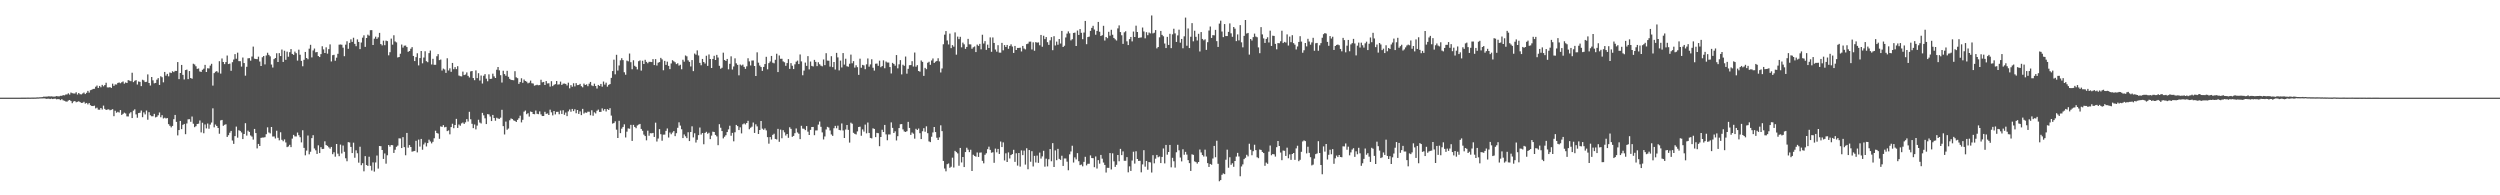 <svg xmlns="http://www.w3.org/2000/svg" width="1920" height="150"><path fill="#4f4f4f" d="M0 75h1v1H0zM1 75h1v1H1zM2 75h1v1H2zM3 75h1v1H3zM4 75h1v1H4zM5 75h1v1H5zM6 75h1v1H6zM7 75h1v1H7zM8 75h1v1H8zM9 75h1v1H9zM10 74.998h1v1H10zM11 74.998h1v1H11zM12 74.998h1v1H12zM13 74.998h1v1H13zM14 74.995h1v1H14zM15 74.995h1v1H15zM16 74.975h1v1H16zM17 74.97h1v1H17zM18 74.966h1v1H18zM19 74.961h1v1H19zM20 74.95h1v1H20zM21 74.929h1v1H21zM22 74.936h1v1H22zM23 74.938h1v1H23zM24 74.899h1v1H24zM25 74.924h1v1H25zM26 74.895h1v1H26zM27 74.888h1v1H27zM28 74.773h1v1H28zM29 74.801h1v1H29zM30 74.686h1v1H30zM31 74.641h1v1H31zM32 74.551h1v1.046H32zM33 74.238h1v1.346H33zM34 74.258h1v1.337H34zM35 74.192h1v1.721H35zM36 74.139h1v1.707H36zM37 73.933h1v1.833H37zM38 74.098h1v1.984H38zM39 73.959h1v1.749H39zM40 74.121h1v1.95H40zM41 74.249h1v1.554H41zM42 74.105h1v1.685H42zM43 73.798h1v2.49H43zM44 73.961h1v2.131H44zM45 73.972h1v2.273H45zM46 73.583h1v3.298H46zM47 73.583h1v2.545H47zM48 73.071h1v4.005H48zM49 73.24h1v4.17H49zM50 72.599h1v5.312H50zM51 72.505h1v5.576H51zM52 71.665h1v5.539H52zM53 72.631h1v4.152H53zM54 71.049h1v6.585H54zM55 71.564h1v7.688H55zM56 71.798h1v6.191H56zM57 71.814h1v5.745H57zM58 70.844h1v7.693H58zM59 72.61h1v5.573H59zM60 71.42h1v6.352H60zM61 72.368h1v6.004H61zM62 72.501h1v6.532H62zM63 71.791h1v7.148H63zM64 71.045h1v7.13H64zM65 72.237h1v7.354H65zM66 71.265h1v7.798H66zM67 69.798h1v10.398H67zM68 71.111h1v8.064H68zM69 69.262h1v11.538H69zM70 68.914h1v12.495H70zM71 68.28h1v13.177H71zM72 68.204h1v12.939H72zM73 66.616h1v16.629H73zM74 65.687h1v17.013H74zM75 67.513h1v16.713H75zM76 65.989h1v18.299H76zM77 66.996h1v15.956H77zM78 65.156h1v18.947H78zM79 66.309h1v14.802H79zM80 65.321h1v18.276H80zM81 63.517h1v20.964H81zM82 67.133h1v16.979H82zM83 67.149h1v16.839H83zM84 66.893h1v17.771H84zM85 67.532h1v16.809H85zM86 64.277h1v19.586H86zM87 65.923h1v23.296H87zM88 64.819h1v20.231H88zM89 64.902h1v21.669H89zM90 63.673h1v22.206H90zM91 63.354h1v23.046H91zM92 63.945h1v20.581H92zM93 63.167h1v25.1H93zM94 62.54h1v24.932H94zM95 64.238h1v22.296H95zM96 63.348h1v23.797H96zM97 63.737h1v25.674H97zM98 61.535h1v27.917H98zM99 61.922h1v25.2H99zM100 62.338h1v23.854H100zM101 55.852h1v34.813H101zM102 63.091h1v21.9H102zM103 62.016h1v21.955H103zM104 61.551h1v26.329H104zM105 64.938h1v25.464H105zM106 62.544h1v24.282H106zM107 62.881h1v23.722H107zM108 66.145h1v18.73H108zM109 61.249h1v28.741H109zM110 61.752h1v24.546H110zM111 63.016h1v24.823H111zM112 62.803h1v22.097H112zM113 57.143h1v34.797H113zM114 63.721h1v22.456H114zM115 65.714h1v22.827H115zM116 59.111h1v30.201H116zM117 61.704h1v27.604H117zM118 63.986h1v23.486H118zM119 63.693h1v26.484H119zM120 61.201h1v28.512H120zM121 59.999h1v28.512H121zM122 65.218h1v21.174H122zM123 58.58h1v31.49H123zM124 59.333h1v29.137H124zM125 63.249h1v27.732H125zM126 55.234h1v35.168H126zM127 58.099h1v32.884H127zM128 56.749h1v33.946H128zM129 58.624h1v36.736H129zM130 55.641h1v40.987H130zM131 56.097h1v41.751H131zM132 54.749h1v41.978H132zM133 55.401h1v36.141H133zM134 54.44h1v33.847H134zM135 54.469h1v39.142H135zM136 47.674h1v56.315H136zM137 60.78h1v39.133H137zM138 56.042h1v36.848H138zM139 49.883h1v49.313H139zM140 57.516h1v38.375H140zM141 61.04h1v34.154H141zM142 53.787h1v49.254H142zM143 53.46h1v41.376H143zM144 60.761h1v30.872H144zM145 54.588h1v36.967H145zM146 59.88h1v33.651H146zM147 60.448h1v29.068H147zM148 48.956h1v46.079H148zM149 49.514h1v48.162H149zM150 50.915h1v46.022H150zM151 52.892h1v42.362H151zM152 52.574h1v42.39H152zM153 54.886h1v37.645H153zM154 55.229h1v46.441H154zM155 53.618h1v40.636H155zM156 52.755h1v49.597H156zM157 49.841h1v45.759H157zM158 55.318h1v43.303H158zM159 52.448h1v42.406H159zM160 52.597h1v46.267H160zM161 50.381h1v45.287H161zM162 48.985h1v45.12H162zM163 65.728h1v17.462H163zM164 56.161h1v41.611H164zM165 55.117h1v40.522H165zM166 54.655h1v42.11H166zM167 55.696h1v42.586H167zM168 47.01h1v55.674H168zM169 56.516h1v35.96H169zM170 44.884h1v47.212H170zM171 47.635h1v48.97H171zM172 49.271h1v46.594H172zM173 47.653h1v47.807H173zM174 42.666h1v62.495H174zM175 49.194h1v54.626H175zM176 48.871h1v53.062H176zM177 54.391h1v46.153H177zM178 47.747h1v60.188H178zM179 45.715h1v64.77H179zM180 41.599h1v62.93H180zM181 45.094h1v52.119H181zM182 40.453h1v65.292H182zM183 46.957h1v53.083H183zM184 46.98h1v53.591H184zM185 51.137h1v50.579H185zM186 44.167h1v62.651H186zM187 48.443h1v54.45H187zM188 58.127h1v36.498H188zM189 51.281h1v52.863H189zM190 44.792h1v55.537H190zM191 44.653h1v56.688H191zM192 46.596h1v57.434H192zM193 43.423h1v61.469H193zM194 35.79h1v71.444H194zM195 45.069h1v53.95H195zM196 45.291h1v56.883H196zM197 45.472h1v68.512H197zM198 43.54h1v67.015H198zM199 47.269h1v64.848H199zM200 50.697h1v55.184H200zM201 43.982h1v61.63H201zM202 42.993h1v62.618H202zM203 49.457h1v55.917H203zM204 42.611h1v60.467H204zM205 40.494h1v57.31H205zM206 42.16h1v59.567H206zM207 43.261h1v59.201H207zM208 49.564h1v47.979H208zM209 51.876h1v53.005H209zM210 45.406h1v59.387H210zM211 44.566h1v61.797H211zM212 40.901h1v59.499H212zM213 47.626h1v58.219H213zM214 40.83h1v66.97H214zM215 43.06h1v58.544H215zM216 38.036h1v69.334H216zM217 47.564h1v60.925H217zM218 38.96h1v68.077H218zM219 45.932h1v63.456H219zM220 39.661h1v73.344H220zM221 43.556h1v68.927H221zM222 40.093h1v71.09H222zM223 37.669h1v75.315H223zM224 41.416h1v65.006H224zM225 42.123h1v61.43H225zM226 39.633h1v65.143H226zM227 40.881h1v63.907H227zM228 46.55h1v55.248H228zM229 38.157h1v65.695H229zM230 42.02h1v63.374H230zM231 46.722h1v62.621H231zM232 50.88h1v49.165H232zM233 45.902h1v67.649H233zM234 39.86h1v79.433H234zM235 44.547h1v71.108H235zM236 45.527h1v58.583H236zM237 37.383h1v81.133H237zM238 34.417h1v82.099H238zM239 44.099h1v62H239zM240 38.745h1v65.079H240zM241 37.296h1v76.713H241zM242 40.199h1v75.237H242zM243 39.944h1v78.293H243zM244 43.046h1v68.549H244zM245 43.817h1v73.733H245zM246 41.563h1v71.47H246zM247 35.509h1v78.963H247zM248 37.946h1v76.404H248zM249 40.704h1v67.853H249zM250 36.333h1v75.054H250zM251 41.228h1v70.778H251zM252 37.717h1v75.438H252zM253 34.083h1v80.078H253zM254 47.23h1v65.619H254zM255 42.4h1v76.038H255zM256 42.071h1v74.887H256zM257 46.619h1v73.708H257zM258 44.305h1v66.292H258zM259 41.302h1v76.729H259zM260 34.307h1v85.67H260zM261 34.142h1v76.919H261zM262 34.367h1v83.507H262zM263 36.594h1v75.154H263zM264 43.158h1v73.424H264zM265 34.321h1v87.219H265zM266 31.689h1v92.147H266zM267 37.477h1v71.657H267zM268 32.934h1v76.48H268zM269 30.226h1v82.6H269zM270 32.165h1v85.379H270zM271 28.967h1v80.618H271zM272 33.666h1v87.48H272zM273 35.468h1v79.984H273zM274 30.258h1v87.45H274zM275 32.224h1v92.687H275zM276 37.759h1v74.939H276zM277 32.664h1v94.186H277zM278 28.944h1v96.404H278zM279 27.125h1v104.477H279zM280 36.008h1v83.896H280zM281 29.164h1v97.546H281zM282 26.637h1v100.813H282zM283 27.386h1v92.966H283zM284 23.215h1v104.127H284zM285 23.126h1v107.823H285zM286 34.557h1v90.183H286zM287 29.702h1v102.076H287zM288 28.18h1v96.569H288zM289 29.844h1v89.59H289zM290 28.649h1v100.861H290zM291 25.232h1v86.889H291zM292 33.838h1v78.427H292zM293 34.852h1v80.352H293zM294 31.242h1v90.835H294zM295 34.698h1v83.147H295zM296 31.206h1v94.475H296zM297 31.579h1v87.681H297zM298 42.519h1v68.86H298zM299 40.109h1v72.55H299zM300 29.638h1v81.737H300zM301 34.309h1v77.18H301zM302 27.072h1v90.357H302zM303 31.833h1v83.177H303zM304 32.547h1v80.215H304zM305 44.119h1v67.684H305zM306 43.778h1v62.449H306zM307 41.263h1v65.079H307zM308 34.206h1v79.494H308zM309 36.539h1v68.782H309zM310 35.085h1v77.917H310zM311 34.973h1v84.271H311zM312 36.168h1v65.923H312zM313 39.8h1v73.621H313zM314 39.143h1v72.25H314zM315 37.413h1v75.48H315zM316 36.209h1v80.275H316zM317 42.979h1v73.207H317zM318 46.882h1v69.039H318zM319 43.879h1v64.248H319zM320 40.899h1v76.127H320zM321 50.249h1v56.951H321zM322 44.588h1v68.02H322zM323 39.153h1v67.549H323zM324 48.619h1v66.361H324zM325 44.17h1v66.757H325zM326 39.391h1v70.137H326zM327 47.012h1v65.496H327zM328 47.779h1v62.113H328zM329 40.807h1v66.455H329zM330 38.791h1v69.831H330zM331 49.519h1v60.609H331zM332 45.163h1v63.754H332zM333 49.763h1v56.434H333zM334 49.752h1v50.671H334zM335 43.192h1v58.947H335zM336 41.576h1v61.012H336zM337 46.163h1v60.456H337zM338 45.724h1v51.341H338zM339 54.181h1v43.236H339zM340 52.693h1v43.422H340zM341 53.357h1v44.415H341zM342 55.939h1v41.474H342zM343 44.728h1v55.99H343zM344 54.115h1v46.013H344zM345 52.464h1v50.714H345zM346 55.167h1v42.403H346zM347 48.335h1v46.704H347zM348 53.16h1v45.276H348zM349 51.574h1v44.406H349zM350 53.11h1v38.18H350zM351 50.839h1v47.4H351zM352 57.994h1v37.67H352zM353 58.509h1v38.064H353zM354 58.658h1v36.123H354zM355 54.982h1v39.142H355zM356 57.644h1v37.556H356zM357 57.218h1v36.709H357zM358 55.616h1v35.894H358zM359 58.253h1v35.097H359zM360 59.484h1v26.402H360zM361 54.824h1v36.793H361zM362 54.552h1v40.513H362zM363 59.949h1v38.467H363zM364 61.583h1v34.012H364zM365 54.082h1v45.306H365zM366 59.985h1v36.48H366zM367 56.213h1v35.731H367zM368 61.844h1v32.266H368zM369 58.015h1v36.832H369zM370 64.158h1v22.504H370zM371 58.159h1v30.43H371zM372 56.914h1v33.98H372zM373 60.42h1v34.873H373zM374 62.414h1v25.264H374zM375 57.097h1v30.755H375zM376 60.624h1v28.865H376zM377 60.457h1v32.502H377zM378 56.586h1v31.694H378zM379 58.658h1v31.968H379zM380 59.901h1v32.815H380zM381 53.57h1v36.864H381zM382 51.466h1v39.579H382zM383 54.028h1v37.283H383zM384 57.747h1v32.623H384zM385 63.364h1v20.973H385zM386 54.305h1v42.552H386zM387 56.866h1v46.416H387zM388 58.157h1v35.239H388zM389 54.391h1v45.248H389zM390 58.967h1v39.748H390zM391 60.576h1v31.797H391zM392 61.331h1v29.652H392zM393 61.514h1v29.936H393zM394 61.656h1v30.797H394zM395 54.659h1v38.208H395zM396 59.399h1v34.273H396zM397 60.047h1v32.028H397zM398 64.403h1v26.404H398zM399 63.05h1v25.798H399zM400 60.107h1v33.877H400zM401 63.59h1v28.414H401zM402 61.1h1v24.669H402zM403 62.215h1v22.669H403zM404 62.734h1v24.965H404zM405 63.979h1v22.98H405zM406 63.487h1v26.056H406zM407 61.894h1v23.751H407zM408 63.943h1v22.081H408zM409 64.146h1v23.426H409zM410 65.794h1v21.982H410zM411 65.437h1v19.444H411zM412 65.067h1v22.314H412zM413 65.504h1v22.204H413zM414 65.337h1v20.195H414zM415 61.249h1v26.624H415zM416 63.251h1v25.862H416zM417 62.904h1v26.166H417zM418 65.259h1v20.623H418zM419 62.27h1v25.177H419zM420 64.094h1v23.072H420zM421 63.927h1v24.388H421zM422 66.511h1v17.734H422zM423 62.373h1v23.882H423zM424 66.14h1v22.488H424zM425 65.142h1v20.11H425zM426 64.62h1v23.232H426zM427 62.224h1v23.706H427zM428 64.966h1v20.874H428zM429 64.776h1v23.001H429zM430 62.666h1v22.222H430zM431 65.206h1v22.309H431zM432 64.249h1v20.43H432zM433 64.172h1v23.983H433zM434 64.469h1v21.932H434zM435 65.643h1v23.571H435zM436 63.501h1v22.069H436zM437 67.829h1v16.217H437zM438 65.366h1v20.462H438zM439 66.605h1v17.079H439zM440 63.954h1v21.41H440zM441 66.332h1v17.599H441zM442 63.84h1v23.156H442zM443 65.359h1v19.105H443zM444 65.247h1v22.248H444zM445 64.389h1v21.167H445zM446 66.213h1v22.213H446zM447 67.072h1v16.548H447zM448 64.208h1v22.966H448zM449 65.305h1v21.057H449zM450 64.776h1v21.843H450zM451 66.222h1v19.531H451zM452 64.275h1v21.538H452zM453 62.915h1v25.615H453zM454 65.611h1v19.084H454zM455 66.17h1v22.722H455zM456 64.243h1v22.007H456zM457 66.026h1v21.103H457zM458 68.012h1v17.038H458zM459 65.238h1v18.917H459zM460 66h1v19.941H460zM461 64.462h1v21.472H461zM462 66.541h1v16.734H462zM463 62.624h1v22.314H463zM464 64.998h1v18.734H464zM465 63.485h1v22.115H465zM466 66.577h1v17.189H466zM467 65.17h1v19.313H467zM468 64.54h1v18.569H468zM469 59.784h1v29.02H469zM470 54.584h1v40.348H470zM471 45.834h1v48.697H471zM472 57.063h1v36.139H472zM473 42.075h1v57.496H473zM474 54.169h1v51.792H474zM475 50.253h1v42.506H475zM476 46.33h1v55.914H476zM477 44.689h1v54.147H477zM478 46.2h1v51.282H478zM479 55.488h1v39.979H479zM480 57.378h1v48.206H480zM481 46.545h1v54.566H481zM482 47.09h1v51.513H482zM483 41.112h1v57.752H483zM484 47.763h1v48.148H484zM485 53.172h1v55.04H485zM486 46.259h1v49.663H486zM487 50.53h1v46.947H487zM488 51.343h1v47.132H488zM489 53.279h1v43.065H489zM490 46.976h1v48.716H490zM491 46.383h1v48.807H491zM492 54.243h1v44.77H492zM493 46.644h1v53.813H493zM494 49.168h1v54.202H494zM495 45.932h1v58.56H495zM496 47.539h1v60.227H496zM497 48.612h1v51.73H497zM498 47.463h1v56.766H498zM499 47.498h1v54.779H499zM500 47.688h1v54.704H500zM501 45.417h1v56.665H501zM502 49.956h1v55.203H502zM503 45.394h1v48.821H503zM504 50.324h1v58.38H504zM505 48.154h1v58.228H505zM506 47.669h1v51.515H506zM507 44.428h1v58.62H507zM508 45.623h1v62.474H508zM509 53.984h1v49.451H509zM510 46.754h1v56.631H510zM511 49.839h1v50.657H511zM512 47.367h1v51.302H512zM513 50.583h1v55.052H513zM514 53.091h1v48.677H514zM515 48.72h1v54.374H515zM516 46.211h1v55.553H516zM517 47.054h1v53.587H517zM518 47.834h1v56.741H518zM519 49.239h1v53.056H519zM520 48.608h1v49.524H520zM521 50.386h1v43.552H521zM522 49.722h1v46.743H522zM523 53.194h1v46.059H523zM524 45.861h1v60.167H524zM525 47.374h1v55.878H525zM526 42.604h1v62.092H526zM527 43.261h1v62.804H527zM528 46.335h1v55.241H528zM529 47.539h1v60.817H529zM530 51.05h1v50.341H530zM531 46.14h1v50.893H531zM532 54.652h1v50.852H532zM533 41.1h1v61.268H533zM534 41.963h1v67.503H534zM535 38.706h1v68.679H535zM536 42.595h1v61.165H536zM537 48.28h1v49.677H537zM538 50.114h1v53.209H538zM539 45.264h1v56.871H539zM540 47.639h1v63.152H540zM541 48.8h1v53.273H541zM542 42.817h1v58.386H542zM543 50.601h1v52.092H543zM544 41.837h1v60.089H544zM545 45.291h1v61.538H545zM546 52.219h1v51.9H546zM547 45.252h1v55.862H547zM548 42.835h1v58.535H548zM549 46.065h1v57.588H549zM550 42.162h1v62.57H550zM551 44.204h1v67.286H551zM552 50.539h1v44.829H552zM553 52.792h1v45.296H553zM554 51.995h1v48.654H554zM555 40.441h1v65.827H555zM556 46.058h1v58.938H556zM557 46.857h1v56.965H557zM558 45.271h1v56.139H558zM559 53.242h1v46.148H559zM560 49.001h1v47.581H560zM561 43.286h1v60.966H561zM562 53.407h1v48.62H562zM563 51.041h1v57.48H563zM564 44.813h1v56.791H564zM565 48.637h1v47.292H565zM566 49.816h1v47.04H566zM567 57.861h1v42.007H567zM568 49.56h1v48.233H568zM569 50.34h1v52.087H569zM570 49.594h1v45.869H570zM571 51.354h1v43.436H571zM572 52.872h1v42.699H572zM573 50.965h1v43.511H573zM574 44.765h1v48.009H574zM575 47.145h1v52.147H575zM576 50.26h1v47.844H576zM577 46.511h1v50.78H577zM578 46.433h1v47.695H578zM579 50.713h1v51.389H579zM580 58.374h1v37.118H580zM581 40.201h1v56.871H581zM582 48.104h1v54.8H582zM583 50.322h1v49.519H583zM584 51.517h1v41.433H584zM585 54.408h1v44.388H585zM586 51.416h1v48.277H586zM587 49.196h1v49.425H587zM588 43.629h1v56.503H588zM589 53.249h1v52.072H589zM590 48.468h1v61.861H590zM591 47.186h1v58.1H591zM592 42.968h1v64.189H592zM593 48.154h1v55.427H593zM594 48.653h1v54.051H594zM595 45.914h1v60.769H595zM596 41.267h1v65.818H596zM597 55.362h1v43.619H597zM598 42.597h1v66.324H598zM599 45.184h1v54.33H599zM600 45.108h1v61.076H600zM601 47.175h1v52.799H601zM602 47.839h1v53.809H602zM603 50.542h1v53.546H603zM604 48.436h1v54.498H604zM605 45.415h1v60.405H605zM606 52.901h1v44.846H606zM607 48.473h1v50.52H607zM608 50.466h1v54.605H608zM609 53.064h1v51.351H609zM610 49.432h1v52.886H610zM611 47.337h1v51.339H611zM612 46.548h1v55.2H612zM613 49.203h1v53.504H613zM614 41.835h1v65.024H614zM615 47.161h1v49.478H615zM616 57.786h1v40.987H616zM617 54.215h1v44.706H617zM618 48.086h1v51.836H618zM619 50.565h1v46.244H619zM620 43.098h1v58.045H620zM621 53.318h1v50.362H621zM622 47.271h1v52.451H622zM623 50.565h1v46.992H623zM624 51.068h1v46.434H624zM625 45.994h1v57.837H625zM626 47.502h1v52.676H626zM627 50.768h1v49.393H627zM628 47.836h1v47.858H628zM629 49.374h1v43.962H629zM630 50.418h1v46.944H630zM631 50.924h1v50.737H631zM632 45.662h1v61.435H632zM633 50.011h1v54.779H633zM634 40.86h1v58.551H634zM635 46.52h1v50.888H635zM636 46.632h1v51.302H636zM637 51.155h1v49.027H637zM638 43.153h1v60.14H638zM639 51.574h1v52.751H639zM640 47.628h1v50.863H640zM641 53.4h1v43.246H641zM642 40.613h1v57.89H642zM643 44.071h1v52.426H643zM644 54.069h1v45.722H644zM645 46.52h1v53.571H645zM646 51.805h1v43.01H646zM647 40.78h1v59.439H647zM648 49.606h1v56.354H648zM649 45.097h1v54.388H649zM650 50.894h1v45.088H650zM651 51.247h1v48.494H651zM652 48.969h1v60.538H652zM653 41.943h1v52.284H653zM654 48.603h1v46.422H654zM655 46.971h1v55.015H655zM656 51.91h1v50.886H656zM657 50.132h1v53.115H657zM658 51.627h1v49.279H658zM659 57.5h1v40.039H659zM660 45.053h1v52.22H660zM661 52.025h1v52.229H661zM662 49.841h1v49.554H662zM663 50.242h1v50.824H663zM664 53.149h1v42.531H664zM665 49.425h1v52.994H665zM666 44.895h1v49.21H666zM667 51.183h1v50.895H667zM668 49.468h1v56.448H668zM669 45.541h1v60.765H669zM670 52.011h1v46.558H670zM671 54.234h1v44.777H671zM672 48.949h1v56.345H672zM673 48.77h1v53.271H673zM674 50.549h1v51.753H674zM675 46.577h1v65.699H675zM676 51.611h1v53.628H676zM677 50.72h1v48.931H677zM678 46.328h1v55.04H678zM679 52.425h1v43.543H679zM680 47.246h1v55.965H680zM681 48.026h1v59.7H681zM682 48.008h1v55.258H682zM683 51.51h1v51.737H683zM684 56.406h1v37.594H684zM685 48.271h1v49.934H685zM686 49.109h1v53.012H686zM687 50.43h1v50.428H687zM688 42.313h1v65.564H688zM689 52.464h1v52.133H689zM690 49.388h1v48.984H690zM691 46.195h1v49.258H691zM692 57.129h1v38.178H692zM693 49.715h1v49.654H693zM694 50.514h1v50.472H694zM695 43.426h1v57.974H695zM696 56.577h1v44.191H696zM697 52.824h1v40.748H697zM698 50.075h1v48.185H698zM699 49.953h1v53.642H699zM700 47.008h1v54.797H700zM701 51.073h1v51.607H701zM702 40.34h1v66.139H702zM703 51.201h1v47.741H703zM704 50.029h1v49.828H704zM705 54.522h1v44.182H705zM706 55.058h1v47.231H706zM707 46.454h1v60.362H707zM708 47.518h1v53.28H708zM709 58.276h1v40.197H709zM710 52.144h1v49.009H710zM711 53.165h1v43.852H711zM712 48.198h1v54.104H712zM713 47.427h1v61.17H713zM714 49.77h1v59.368H714zM715 46.42h1v58.588H715zM716 44.893h1v56.864H716zM717 48.335h1v49.206H717zM718 47.367h1v54.072H718zM719 46.799h1v58.961H719zM720 44.769h1v62.742H720zM721 47.147h1v58.341H721zM722 55.669h1v40.593H722zM723 52.565h1v48.164H723zM724 34.014h1v89.558H724zM725 26.646h1v102.776H725zM726 23.856h1v107.716H726zM727 31.082h1v95.015H727zM728 34.142h1v91.422H728zM729 25.822h1v103.028H729zM730 36.987h1v91.062H730zM731 34.687h1v86.393H731zM732 35.847h1v92.802H732zM733 24.857h1v91.005H733zM734 41.968h1v74.859H734zM735 28.095h1v89.732H735zM736 30.036h1v97.263H736zM737 28.244h1v85.351H737zM738 36.33h1v88.423H738zM739 32.712h1v87.885H739zM740 34.03h1v94.278H740zM741 37.548h1v79.22H741zM742 36.047h1v77.407H742zM743 29.86h1v85.104H743zM744 34.055h1v82.797H744zM745 34.122h1v80.851H745zM746 37.422h1v93.887H746zM747 36.287h1v82.566H747zM748 35.706h1v84.063H748zM749 39.967h1v80.353H749zM750 34.264h1v82.847H750zM751 35.243h1v85.29H751zM752 33.714h1v83.513H752zM753 37.887h1v79.183H753zM754 26.69h1v96.867H754zM755 33.453h1v91.987H755zM756 31.565h1v87.311H756zM757 38.322h1v79.366H757zM758 34.328h1v80.263H758zM759 36.88h1v75.756H759zM760 28.732h1v86.363H760zM761 39.777h1v77.537H761zM762 28.789h1v88.171H762zM763 32.975h1v92.053H763zM764 38.052h1v76.079H764zM765 39.684h1v77.299H765zM766 34.731h1v79.629H766zM767 40.379h1v77.837H767zM768 40.448h1v68.231H768zM769 32.92h1v80.03H769zM770 38.672h1v70.705H770zM771 34.586h1v88.636H771zM772 36.108h1v81.646H772zM773 34.502h1v89.936H773zM774 37.489h1v79.538H774zM775 35.257h1v86.466H775zM776 34.067h1v85.042H776zM777 35.726h1v82.619H777zM778 40.64h1v74.399H778zM779 35.262h1v89.066H779zM780 38.381h1v79.318H780zM781 36.829h1v90.33H781zM782 36.804h1v80.714H782zM783 36.617h1v91.344H783zM784 39.519h1v76.011H784zM785 35.296h1v83.834H785zM786 37.276h1v78.37H786zM787 37.93h1v88.474H787zM788 33.909h1v79.94H788zM789 33.488h1v96.528H789zM790 32.002h1v83.23H790zM791 31.936h1v92.259H791zM792 38.001h1v78.109H792zM793 32.49h1v95.354H793zM794 38.963h1v80.719H794zM795 32.357h1v92.394H795zM796 32.758h1v86.759H796zM797 32.577h1v92.497H797zM798 34.742h1v82.479H798zM799 26.832h1v94.999H799zM800 35.87h1v84.244H800zM801 27.438h1v88.391H801zM802 30.057h1v97.94H802zM803 28.471h1v93.378H803zM804 32.41h1v95.388H804zM805 34.442h1v87.86H805zM806 30.981h1v83.493H806zM807 28.505h1v95.326H807zM808 38.571h1v71.371H808zM809 27.782h1v100.49H809zM810 34.923h1v80.6H810zM811 31.936h1v91.103H811zM812 34.346h1v79.977H812zM813 29.977h1v92.014H813zM814 33.43h1v89.343H814zM815 23.772h1v95.848H815zM816 36.072h1v91.364H816zM817 35.106h1v86.608H817zM818 28.789h1v92.934H818zM819 25.8h1v98.341H819zM820 24.131h1v106.635H820zM821 25.614h1v92.902H821zM822 31.039h1v85.269H822zM823 30.112h1v81.794H823zM824 25.273h1v99.556H824zM825 25.053h1v95.827H825zM826 35.307h1v87.118H826zM827 23.456h1v94.127H827zM828 26.85h1v96.949H828zM829 22.327h1v104.477H829zM830 25.209h1v101.167H830zM831 30.128h1v97.636H831zM832 24.989h1v99.339H832zM833 16.07h1v104.337H833zM834 33.964h1v93.079H834zM835 28.468h1v97.313H835zM836 28.118h1v97.636H836zM837 23.728h1v95.64H837zM838 21.407h1v99.963H838zM839 19.821h1v101.666H839zM840 22.657h1v105.736H840zM841 26.66h1v93.497H841zM842 23.76h1v105.692H842zM843 16.853h1v106.116H843zM844 24.36h1v101.316H844zM845 27.665h1v91.332H845zM846 27.026h1v94.855H846zM847 19.839h1v104.994H847zM848 31.153h1v95.523H848zM849 28.423h1v104.102H849zM850 29.313h1v99.568H850zM851 24.424h1v104.516H851zM852 27.381h1v90.199H852zM853 22.911h1v107.251H853zM854 26.683h1v91.076H854zM855 29.118h1v94.768H855zM856 30.196h1v97.94H856zM857 31.112h1v95.45H857zM858 21.833h1v97.221H858zM859 19.517h1v104.337H859zM860 24.632h1v89.686H860zM861 27.081h1v92.083H861zM862 33.673h1v82.609H862zM863 24.843h1v98.64H863zM864 24.03h1v99.462H864zM865 31.734h1v88.949H865zM866 34.612h1v97.727H866zM867 30.038h1v97.727H867zM868 28.388h1v102.896H868zM869 31.817h1v91.492H869zM870 24.2h1v92.307H870zM871 28.429h1v97.221H871zM872 19.736h1v96.45H872zM873 24.6h1v97.498H873zM874 29.144h1v94.454H874zM875 28.86h1v94.619H875zM876 28.745h1v103.626H876zM877 21.133h1v105.145H877zM878 24.145h1v91.19H878zM879 29.432h1v98.547H879zM880 24.722h1v98.867H880zM881 27.056h1v103.324H881zM882 25.008h1v99.48H882zM883 25.665h1v99.073H883zM884 11.879h1v120.604H884zM885 25.648h1v93.55H885zM886 25.163h1v100.259H886zM887 23.071h1v98.782H887zM888 37.189h1v81.788H888zM889 36.083h1v84.695H889zM890 28.674h1v91.501H890zM891 23.763h1v101.488H891zM892 26.8h1v93.735H892zM893 27.827h1v86.191H893zM894 33.435h1v92.06H894zM895 36.9h1v74.427H895zM896 28.331h1v90.437H896zM897 34.509h1v82.229H897zM898 25.939h1v85.374H898zM899 36.951h1v91.559H899zM900 26.369h1v94.823H900zM901 22.083h1v101.772H901zM902 25.665h1v103.065H902zM903 32.204h1v84.726H903zM904 27.193h1v84.012H904zM905 22.792h1v92.664H905zM906 32.778h1v88.222H906zM907 29.899h1v94.056H907zM908 37.09h1v77.523H908zM909 27.91h1v90.936H909zM910 13.497h1v103.147H910zM911 35.143h1v83.594H911zM912 21.865h1v101.121H912zM913 36.939h1v88.343H913zM914 28.191h1v103.069H914zM915 17.766h1v100.746H915zM916 31.718h1v87.219H916zM917 23.591h1v100.371H917zM918 28.267h1v96.235H918zM919 31.082h1v94.576H919zM920 25.983h1v98.409H920zM921 39.548h1v75.267H921zM922 24.612h1v92.467H922zM923 29.887h1v89.197H923zM924 30.956h1v89.279H924zM925 30.21h1v84.749H925zM926 38.306h1v81.909H926zM927 32.426h1v92.845H927zM928 23.458h1v104.747H928zM929 20.364h1v105.541H929zM930 29.144h1v97.375H930zM931 26.962h1v94.811H931zM932 27.118h1v84.957H932zM933 22.934h1v97.842H933zM934 31.567h1v76.535H934zM935 36.031h1v89.744H935zM936 18.125h1v121.071H936zM937 15.866h1v122.431H937zM938 24.213h1v110.03H938zM939 28.5h1v104.685H939zM940 18.507h1v115.225H940zM941 27.718h1v94.974H941zM942 27.697h1v87.258H942zM943 24.451h1v104.392H943zM944 17.99h1v102.772H944zM945 25.623h1v100.95H945zM946 28.239h1v97.141H946zM947 20.76h1v107.324H947zM948 22.034h1v101.63H948zM949 31.599h1v88.659H949zM950 26.395h1v91.007H950zM951 31.018h1v89.149H951zM952 19.286h1v116.082H952zM953 32.533h1v95.303H953zM954 36.346h1v89.922H954zM955 27.528h1v94.706H955zM956 15.356h1v105.825H956zM957 25.761h1v93.126H957zM958 25.278h1v94.85H958zM959 41.92h1v68.483H959zM960 29.956h1v85.04H960zM961 31.13h1v88.1H961zM962 28.514h1v87.587H962zM963 25.804h1v85.347H963zM964 28.052h1v87.265H964zM965 28.603h1v92.154H965zM966 36.401h1v85.102H966zM967 40.846h1v73.99H967zM968 20.837h1v94.298H968zM969 26.408h1v90.279H969zM970 29.469h1v88.073H970zM971 32.982h1v94.363H971zM972 29.901h1v94.96H972zM973 28.601h1v97.185H973zM974 32.616h1v83.877H974zM975 23.575h1v88.169H975zM976 35.252h1v84.01H976zM977 27.397h1v90.888H977zM978 27.615h1v90.911H978zM979 33.68h1v86.587H979zM980 37.905h1v75.138H980zM981 33.099h1v75.18H981zM982 33.213h1v78.89H982zM983 31.716h1v85.42H983zM984 23.584h1v99.457H984zM985 33.08h1v82.504H985zM986 32.142h1v83.653H986zM987 32.657h1v87.105H987zM988 26.436h1v86.972H988zM989 34.982h1v86.549H989zM990 28.118h1v90.462H990zM991 32.407h1v90.371H991zM992 27.024h1v91.273H992zM993 33.126h1v84.392H993zM994 34.307h1v88.467H994zM995 37.994h1v75.953H995zM996 35.706h1v76.237H996zM997 32.217h1v91.561H997zM998 27.825h1v94.887H998zM999 31.968h1v84.63H999zM1000 40.48h1v68.146H1000zM1001 38.608h1v69.24H1001zM1002 33.03h1v75.356H1002zM1003 35.616h1v82.209H1003zM1004 29.778h1v82.923H1004zM1005 31.881h1v85.541H1005zM1006 34.3h1v86.407H1006zM1007 32.552h1v94.454H1007zM1008 29.05h1v97.345H1008zM1009 38.972h1v82.854H1009zM1010 33.247h1v85.136H1010zM1011 32.966h1v84.9H1011zM1012 38.983h1v69.441H1012zM1013 34.827h1v82.667H1013zM1014 33.105h1v93.626H1014zM1015 29.002h1v104.857H1015zM1016 26.253h1v86.175H1016zM1017 25.39h1v91.064H1017zM1018 25.786h1v84.82H1018zM1019 32.142h1v90.353H1019zM1020 35.197h1v83.685H1020zM1021 27.69h1v87.32H1021zM1022 29.572h1v88.92H1022zM1023 28.217h1v86.326H1023zM1024 38.329h1v87.462H1024zM1025 35.332h1v86.276H1025zM1026 34.499h1v84.942H1026zM1027 34.179h1v86.459H1027zM1028 34.763h1v84.292H1028zM1029 37.562h1v83.01H1029zM1030 39.42h1v81.341H1030zM1031 29.1h1v83.305H1031zM1032 30.824h1v81.65H1032zM1033 40.185h1v69.982H1033zM1034 35.083h1v79.924H1034zM1035 30.672h1v81.991H1035zM1036 39.363h1v79.927H1036zM1037 34.099h1v82.95H1037zM1038 33.126h1v81.701H1038zM1039 29.858h1v83.966H1039zM1040 33.405h1v87.047H1040zM1041 42.526h1v73.674H1041zM1042 35.088h1v83.365H1042zM1043 32.73h1v80.767H1043zM1044 36.53h1v81.243H1044zM1045 32.753h1v94.605H1045zM1046 34.774h1v90.627H1046zM1047 36.548h1v85.473H1047zM1048 33.268h1v80.815H1048zM1049 31.991h1v86.853H1049zM1050 38.448h1v79.217H1050zM1051 33.575h1v86.745H1051zM1052 28.773h1v95.596H1052zM1053 32.417h1v81.096H1053zM1054 25.177h1v89.064H1054zM1055 29.517h1v90.183H1055zM1056 36.223h1v89.721H1056zM1057 34.177h1v74.637H1057zM1058 40.379h1v71.895H1058zM1059 33.012h1v82.63H1059zM1060 34.151h1v87.242H1060zM1061 38.512h1v82.305H1061zM1062 37.397h1v79.691H1062zM1063 40.775h1v78.199H1063zM1064 34.763h1v72.508H1064zM1065 39.354h1v80.405H1065zM1066 36.857h1v85.258H1066zM1067 37.628h1v82.314H1067zM1068 34.138h1v91.795H1068zM1069 32.639h1v88.21H1069zM1070 29.631h1v88.308H1070zM1071 38.452h1v74.983H1071zM1072 32.467h1v76.663H1072zM1073 29.054h1v92.255H1073zM1074 36.637h1v73.14H1074zM1075 35.495h1v81.852H1075zM1076 34.376h1v80.932H1076zM1077 38.834h1v73.209H1077zM1078 37.944h1v78.409H1078zM1079 36.413h1v79.95H1079zM1080 34.909h1v88.084H1080zM1081 34.248h1v93.502H1081zM1082 34.744h1v83.047H1082zM1083 31.071h1v87.322H1083zM1084 37.431h1v79.62H1084zM1085 35.346h1v74.733H1085zM1086 39.462h1v73.751H1086zM1087 30.256h1v91.053H1087zM1088 37.576h1v74.518H1088zM1089 28.599h1v96.787H1089zM1090 38.285h1v71.639H1090zM1091 40.839h1v69.808H1091zM1092 39.052h1v77.567H1092zM1093 40.627h1v75.555H1093zM1094 23.817h1v96.063H1094zM1095 34.261h1v78.476H1095zM1096 32.162h1v85.125H1096zM1097 28.784h1v87.487H1097zM1098 27.555h1v88.334H1098zM1099 33.978h1v81.691H1099zM1100 29.304h1v79.759H1100zM1101 38.084h1v76.693H1101zM1102 34.742h1v90.433H1102zM1103 33.364h1v78.709H1103zM1104 35.044h1v83.887H1104zM1105 35.658h1v76.198H1105zM1106 32.469h1v86.791H1106zM1107 38.869h1v74.257H1107zM1108 39.487h1v69.817H1108zM1109 36.8h1v77.523H1109zM1110 34.433h1v82.177H1110zM1111 34.422h1v79.707H1111zM1112 32.3h1v83.552H1112zM1113 36.692h1v77.372H1113zM1114 33.916h1v76.841H1114zM1115 39.336h1v77.43H1115zM1116 36.63h1v82.719H1116zM1117 42.659h1v73.308H1117zM1118 38.919h1v81.385H1118zM1119 35.685h1v80.826H1119zM1120 41.524h1v77.327H1120zM1121 40.199h1v67.219H1121zM1122 44.829h1v61.476H1122zM1123 36.28h1v75.587H1123zM1124 37.543h1v78.679H1124zM1125 33.307h1v80.341H1125zM1126 32.696h1v81.559H1126zM1127 36.216h1v81.312H1127zM1128 40.64h1v75.873H1128zM1129 36.729h1v82.055H1129zM1130 31.892h1v82.204H1130zM1131 31.879h1v77.418H1131zM1132 41.306h1v77.46H1132zM1133 36.809h1v84.543H1133zM1134 38.992h1v74.64H1134zM1135 32.046h1v88.794H1135zM1136 31.336h1v94.12H1136zM1137 38.718h1v78.139H1137zM1138 36.099h1v80.884H1138zM1139 35.403h1v81.95H1139zM1140 40.459h1v75.45H1140zM1141 39.256h1v74.834H1141zM1142 37.502h1v85.006H1142zM1143 39.155h1v75.676H1143zM1144 41.57h1v67.409H1144zM1145 40.437h1v71.183H1145zM1146 45.683h1v74.191H1146zM1147 29.327h1v90.121H1147zM1148 29.7h1v83.021H1148zM1149 40.535h1v71.048H1149zM1150 30.496h1v78.72H1150zM1151 32.961h1v91.861H1151zM1152 32.664h1v89.217H1152zM1153 28.043h1v88.212H1153zM1154 33.785h1v87.295H1154zM1155 29.395h1v95.502H1155zM1156 35.87h1v88.066H1156zM1157 23.724h1v92.859H1157zM1158 25.106h1v99.634H1158zM1159 33.197h1v91.634H1159zM1160 34.19h1v83.809H1160zM1161 35.248h1v84.965H1161zM1162 41.254h1v84.425H1162zM1163 32.041h1v90.987H1163zM1164 30.27h1v79.187H1164zM1165 34.568h1v82.342H1165zM1166 31.29h1v93.397H1166zM1167 39.441h1v74.649H1167zM1168 41.51h1v72.699H1168zM1169 36.033h1v78.766H1169zM1170 36.662h1v75.374H1170zM1171 36.115h1v76.4H1171zM1172 32.089h1v88.263H1172zM1173 31.197h1v84.731H1173zM1174 35.191h1v80.073H1174zM1175 34.854h1v79.634H1175zM1176 33.273h1v74.307H1176zM1177 28.265h1v80.84H1177zM1178 29.988h1v88.299H1178zM1179 28.306h1v85.498H1179zM1180 43.922h1v70.115H1180zM1181 41.267h1v73.603H1181zM1182 37.576h1v74.26H1182zM1183 40.524h1v74.859H1183zM1184 36.381h1v86.29H1184zM1185 40.771h1v82.976H1185zM1186 42.323h1v69.547H1186zM1187 37.66h1v70.508H1187zM1188 45.911h1v68.881H1188zM1189 38.967h1v79.355H1189zM1190 36.621h1v80.208H1190zM1191 30.615h1v82.449H1191zM1192 32.426h1v85.859H1192zM1193 42.625h1v63.976H1193zM1194 42.778h1v60.213H1194zM1195 37.2h1v71.021H1195zM1196 29.267h1v81.204H1196zM1197 32.588h1v78.334H1197zM1198 39.816h1v70.236H1198zM1199 36.919h1v70.272H1199zM1200 42.764h1v62.399H1200zM1201 31.677h1v82.563H1201zM1202 33.224h1v82.918H1202zM1203 33.987h1v86.505H1203zM1204 38.091h1v75.695H1204zM1205 41.057h1v67.331H1205zM1206 36.834h1v75.846H1206zM1207 43.158h1v73.646H1207zM1208 37.857h1v70.973H1208zM1209 35.223h1v82.438H1209zM1210 40.18h1v71.355H1210zM1211 40.164h1v73.99H1211zM1212 35.138h1v73.456H1212zM1213 33.511h1v78.72H1213zM1214 36.726h1v75.708H1214zM1215 40.038h1v69.057H1215zM1216 39.798h1v72.497H1216zM1217 30.672h1v84.999H1217zM1218 31.245h1v82.9H1218zM1219 27.96h1v89.215H1219zM1220 39.468h1v85.704H1220zM1221 37.072h1v73.273H1221zM1222 35.795h1v84.667H1222zM1223 26.125h1v87.223H1223zM1224 37.367h1v78.689H1224zM1225 40.073h1v73.186H1225zM1226 36.742h1v80.819H1226zM1227 33.224h1v77.544H1227zM1228 39.427h1v73.779H1228zM1229 38.246h1v74.743H1229zM1230 43.474h1v81.115H1230zM1231 37.786h1v86.739H1231zM1232 35.394h1v75.74H1232zM1233 38.466h1v68.102H1233zM1234 39.903h1v73.797H1234zM1235 35.463h1v75.214H1235zM1236 46.861h1v55.692H1236zM1237 37.928h1v71.218H1237zM1238 40.498h1v70.758H1238zM1239 31.913h1v89.494H1239zM1240 33.566h1v87.041H1240zM1241 35.648h1v83.5H1241zM1242 34.733h1v78.46H1242zM1243 38.992h1v70.327H1243zM1244 39.038h1v80.055H1244zM1245 35.96h1v81.788H1245zM1246 40.977h1v74.784H1246zM1247 41.691h1v76.068H1247zM1248 31.373h1v88.977H1248zM1249 35.749h1v75.564H1249zM1250 34.52h1v76.262H1250zM1251 30.21h1v74.399H1251zM1252 34.575h1v83.575H1252zM1253 38.402h1v72.28H1253zM1254 42.119h1v77.558H1254zM1255 39.155h1v78.208H1255zM1256 36.298h1v88.535H1256zM1257 34.522h1v80.925H1257zM1258 39.528h1v82.751H1258zM1259 34.978h1v91.216H1259zM1260 41.478h1v87.597H1260zM1261 34.726h1v90.945H1261zM1262 33.934h1v81.341H1262zM1263 32.895h1v83.935H1263zM1264 35.662h1v82.758H1264zM1265 30.785h1v87.162H1265zM1266 29.317h1v87.166H1266zM1267 22.238h1v95.745H1267zM1268 26.502h1v83.536H1268zM1269 41.057h1v82.06H1269zM1270 30.631h1v82.19H1270zM1271 32.899h1v87.919H1271zM1272 18.793h1v99.146H1272zM1273 29.961h1v80.819H1273zM1274 37.173h1v74.431H1274zM1275 32.851h1v81.135H1275zM1276 38.074h1v83.756H1276zM1277 27.397h1v94.763H1277zM1278 25.699h1v97.908H1278zM1279 36.413h1v79.048H1279zM1280 32.888h1v82.33H1280zM1281 36.266h1v81.138H1281zM1282 41.32h1v74.308H1282zM1283 39.388h1v81.062H1283zM1284 38.505h1v76.78H1284zM1285 35.852h1v81.632H1285zM1286 40.118h1v71.433H1286zM1287 39.732h1v72.98H1287zM1288 38.596h1v75.649H1288zM1289 31.769h1v83.886H1289zM1290 36.083h1v70.094H1290zM1291 42.957h1v63.564H1291zM1292 35.79h1v75.706H1292zM1293 34.488h1v83.259H1293zM1294 37.196h1v85.931H1294zM1295 35.799h1v72.808H1295zM1296 33.909h1v74.303H1296zM1297 38.969h1v66.713H1297zM1298 40.986h1v64.344H1298zM1299 36.699h1v74.015H1299zM1300 31.789h1v72.463H1300zM1301 47.832h1v66.251H1301zM1302 35.884h1v73.378H1302zM1303 39.928h1v74.669H1303zM1304 33.053h1v77.436H1304zM1305 35.726h1v73.676H1305zM1306 30.597h1v71.57H1306zM1307 44.746h1v62.012H1307zM1308 42.055h1v67.391H1308zM1309 39.844h1v68.542H1309zM1310 47.363h1v55.365H1310zM1311 41.549h1v67.35H1311zM1312 45.875h1v62.781H1312zM1313 45.733h1v62.055H1313zM1314 37.543h1v78.526H1314zM1315 42.915h1v64.244H1315zM1316 38.924h1v64.413H1316zM1317 37.221h1v68.327H1317zM1318 47.756h1v54.701H1318zM1319 49.235h1v65.12H1319zM1320 45.522h1v60.201H1320zM1321 41.428h1v66.745H1321zM1322 39.938h1v62.817H1322zM1323 44.234h1v55.045H1323zM1324 48.608h1v66.736H1324zM1325 51.384h1v54.269H1325zM1326 47.536h1v53.82H1326zM1327 52.606h1v41.005H1327zM1328 54.897h1v43.067H1328zM1329 51.785h1v51.692H1329zM1330 52.544h1v49.59H1330zM1331 47.104h1v48.75H1331zM1332 47.685h1v55.269H1332zM1333 57.843h1v40.387H1333zM1334 52.668h1v47.217H1334zM1335 54.034h1v53.001H1335zM1336 51.514h1v51.783H1336zM1337 50.636h1v44.518H1337zM1338 51.718h1v51.978H1338zM1339 51.038h1v53.429H1339zM1340 49.782h1v55.699H1340zM1341 52.304h1v44.06H1341zM1342 50.581h1v45.523H1342zM1343 53.588h1v40.343H1343zM1344 53.263h1v44.965H1344zM1345 53.302h1v46.693H1345zM1346 53.982h1v49.048H1346zM1347 53.931h1v46.004H1347zM1348 49.077h1v55.269H1348zM1349 49.754h1v50.648H1349zM1350 56.57h1v44.747H1350zM1351 53.883h1v43.42H1351zM1352 53.288h1v48.103H1352zM1353 56.932h1v37.7H1353zM1354 51.391h1v48.686H1354zM1355 53.137h1v50.801H1355zM1356 53.009h1v50.996H1356zM1357 52.842h1v50.16H1357zM1358 52.451h1v48.373H1358zM1359 55.971h1v40.094H1359zM1360 54.785h1v39.043H1360zM1361 57.525h1v36.404H1361zM1362 56.33h1v41.932H1362zM1363 53.497h1v41.893H1363zM1364 53.645h1v48.148H1364zM1365 50.407h1v54.621H1365zM1366 46.028h1v57.43H1366zM1367 53.968h1v49.19H1367zM1368 47.253h1v56.789H1368zM1369 49.633h1v53.935H1369zM1370 51.725h1v49.233H1370zM1371 56.788h1v43.779H1371zM1372 44.707h1v66.347H1372zM1373 40.796h1v78.604H1373zM1374 48.184h1v68.931H1374zM1375 42.508h1v78.208H1375zM1376 42.751h1v77.011H1376zM1377 43.771h1v72.788H1377zM1378 46.404h1v68.572H1378zM1379 44.213h1v68.515H1379zM1380 45.708h1v65.571H1380zM1381 45.124h1v67.221H1381zM1382 40.961h1v75.221H1382zM1383 39.478h1v73.877H1383zM1384 44.705h1v70.707H1384zM1385 45.023h1v70.687H1385zM1386 46.635h1v66.558H1386zM1387 40.803h1v63.653H1387zM1388 49.995h1v62.225H1388zM1389 47.488h1v52.177H1389zM1390 45.541h1v62.028H1390zM1391 50.191h1v53.596H1391zM1392 43.829h1v60.075H1392zM1393 48.88h1v60.652H1393zM1394 48.301h1v54.548H1394zM1395 48.301h1v60.483H1395zM1396 48.166h1v50.925H1396zM1397 51.389h1v54.026H1397zM1398 45.266h1v62.584H1398zM1399 48.637h1v56.917H1399zM1400 43.51h1v63.612H1400zM1401 51.958h1v54.701H1401zM1402 47.566h1v57.194H1402zM1403 44.163h1v60.465H1403zM1404 49.752h1v57.73H1404zM1405 41.341h1v64.328H1405zM1406 50.198h1v59.053H1406zM1407 42.627h1v63.294H1407zM1408 52.288h1v54.424H1408zM1409 48.88h1v55.686H1409zM1410 45.438h1v61.737H1410zM1411 34.389h1v71.63H1411zM1412 33.687h1v74.01H1412zM1413 41.107h1v71.183H1413zM1414 40.405h1v78.061H1414zM1415 34.994h1v71.643H1415zM1416 38.246h1v74.804H1416zM1417 40.269h1v71.632H1417zM1418 34.742h1v76.548H1418zM1419 37.875h1v81.215H1419zM1420 39.146h1v71.122H1420zM1421 48.491h1v65.439H1421zM1422 30.434h1v89.03H1422zM1423 40.121h1v76.912H1423zM1424 33.934h1v84.118H1424zM1425 31.803h1v88.645H1425zM1426 35.243h1v78.819H1426zM1427 36.752h1v81.87H1427zM1428 45.685h1v64.388H1428zM1429 36.111h1v83.305H1429zM1430 38.828h1v83.248H1430zM1431 37.184h1v72.234H1431zM1432 32.309h1v86.748H1432zM1433 38.947h1v69.998H1433zM1434 35.783h1v73.259H1434zM1435 37.23h1v76.663H1435zM1436 39.292h1v76.736H1436zM1437 40.375h1v78.382H1437zM1438 39.457h1v85.372H1438zM1439 39.095h1v78.428H1439zM1440 30.05h1v84.875H1440zM1441 33.854h1v81.309H1441zM1442 32.746h1v83.317H1442zM1443 37.372h1v84.376H1443zM1444 40.768h1v87.377H1444zM1445 38.081h1v88.121H1445zM1446 31.876h1v86.342H1446zM1447 33.762h1v81.165H1447zM1448 40.528h1v75.967H1448zM1449 41.755h1v72.207H1449zM1450 35.603h1v80.678H1450zM1451 40.711h1v71.229H1451zM1452 40.929h1v69.442H1452zM1453 38.409h1v75.759H1453zM1454 33.149h1v77.494H1454zM1455 37.898h1v75.441H1455zM1456 34.921h1v79.261H1456zM1457 33.405h1v90.41H1457zM1458 35.474h1v86.757H1458zM1459 33.092h1v80.094H1459zM1460 37.198h1v79.714H1460zM1461 39.716h1v72.923H1461zM1462 34.902h1v73.706H1462zM1463 43.948h1v63.733H1463zM1464 38.409h1v67.858H1464zM1465 48.347h1v63.324H1465zM1466 39.841h1v75.132H1466zM1467 32.751h1v84.232H1467zM1468 38.567h1v69.013H1468zM1469 36.738h1v83.999H1469zM1470 31.604h1v86.764H1470zM1471 33.666h1v72.307H1471zM1472 38.285h1v73.04H1472zM1473 34.756h1v78.929H1473zM1474 33.163h1v91.117H1474zM1475 27.438h1v100.181H1475zM1476 40.995h1v76.787H1476zM1477 33.737h1v81.311H1477zM1478 22.82h1v84.587H1478zM1479 32.197h1v84.305H1479zM1480 45.36h1v63.195H1480zM1481 44.236h1v62.131H1481zM1482 41.899h1v65.727H1482zM1483 31.316h1v83.422H1483zM1484 35.914h1v73.351H1484zM1485 38.972h1v69.155H1485zM1486 36.074h1v71.788H1486zM1487 42.284h1v61.517H1487zM1488 47.699h1v58.279H1488zM1489 42.361h1v62.847H1489zM1490 43.288h1v68.853H1490zM1491 38.42h1v71.987H1491zM1492 41.972h1v60.449H1492zM1493 38.898h1v80.08H1493zM1494 36.429h1v80.023H1494zM1495 42.533h1v61.234H1495zM1496 41.19h1v71.186H1496zM1497 41.016h1v67.51H1497zM1498 40.473h1v66.418H1498zM1499 30.228h1v79.833H1499zM1500 47.445h1v57.645H1500zM1501 37.839h1v68.324H1501zM1502 38.516h1v69.286H1502zM1503 35.896h1v71.451H1503zM1504 30.093h1v79.366H1504zM1505 44.341h1v66.896H1505zM1506 34.023h1v78.574H1506zM1507 46.355h1v62.049H1507zM1508 39.37h1v73.472H1508zM1509 33.051h1v85.5H1509zM1510 47.191h1v59.524H1510zM1511 37.216h1v74.486H1511zM1512 40.704h1v65.816H1512zM1513 42.107h1v69.707H1513zM1514 32.604h1v76.823H1514zM1515 53.824h1v49.771H1515zM1516 49.065h1v60.476H1516zM1517 41.508h1v65.017H1517zM1518 43.764h1v58.926H1518zM1519 45.564h1v50.721H1519zM1520 51.476h1v46.812H1520zM1521 41.673h1v67.041H1521zM1522 44.994h1v62.06H1522zM1523 41.986h1v60.861H1523zM1524 45.225h1v69.84H1524zM1525 47.921h1v55.342H1525zM1526 43.105h1v64.097H1526zM1527 42.126h1v66.079H1527zM1528 43.51h1v66.171H1528zM1529 48.866h1v50.753H1529zM1530 48.647h1v48.787H1530zM1531 46.349h1v53.831H1531zM1532 51.077h1v46.049H1532zM1533 50.821h1v51.948H1533zM1534 53.776h1v45.239H1534zM1535 49.017h1v50.261H1535zM1536 46.113h1v54.761H1536zM1537 41.508h1v61.005H1537zM1538 51.164h1v47.604H1538zM1539 50.178h1v50.275H1539zM1540 48.592h1v48.686H1540zM1541 50.876h1v50.318H1541zM1542 52.409h1v50.659H1542zM1543 55.618h1v47.613H1543zM1544 51.677h1v54.711H1544zM1545 50.281h1v43.14H1545zM1546 49.562h1v46.805H1546zM1547 57.092h1v42.266H1547zM1548 58.049h1v34.759H1548zM1549 51.551h1v40.714H1549zM1550 51.986h1v42.884H1550zM1551 52.187h1v42.991H1551zM1552 48.974h1v48.86H1552zM1553 57.376h1v32.93H1553zM1554 49.633h1v42.399H1554zM1555 59.374h1v33.278H1555zM1556 54.559h1v41.657H1556zM1557 58.2h1v41.609H1557zM1558 54.563h1v37.095H1558zM1559 52.615h1v40.158H1559zM1560 60.123h1v29.288H1560zM1561 60.098h1v31.405H1561zM1562 58.266h1v32.525H1562zM1563 56.886h1v34.104H1563zM1564 58.312h1v31.433H1564zM1565 56.193h1v37.214H1565zM1566 39.53h1v69.767H1566zM1567 39.848h1v63.655H1567zM1568 41.288h1v63.474H1568zM1569 43.524h1v63.745H1569zM1570 43.721h1v62.353H1570zM1571 45.845h1v55.862H1571zM1572 47.548h1v48.638H1572zM1573 52.723h1v43.781H1573zM1574 54.687h1v39.373H1574zM1575 55.584h1v35.809H1575zM1576 54.231h1v39.338H1576zM1577 60.322h1v31.92H1577zM1578 59.754h1v31.106H1578zM1579 61.208h1v25.754H1579zM1580 58.289h1v29.691H1580zM1581 58.191h1v30.831H1581zM1582 60.278h1v26.917H1582zM1583 61.83h1v25.326H1583zM1584 59.997h1v25.679H1584zM1585 63.757h1v21.199H1585zM1586 63.096h1v20.59H1586zM1587 64.737h1v19.421H1587zM1588 66.174h1v16.178H1588zM1589 67.591h1v17.954H1589zM1590 67.708h1v16.562H1590zM1591 67.657h1v15.674H1591zM1592 67.497h1v15.2H1592zM1593 65.966h1v16.516H1593zM1594 67.012h1v13.793H1594zM1595 65.316h1v16.864H1595zM1596 67.191h1v16.164H1596zM1597 68.248h1v17.411H1597zM1598 67.284h1v14.701H1598zM1599 68.568h1v13.838H1599zM1600 68.564h1v12.628H1600zM1601 68.651h1v12.685H1601zM1602 69.711h1v11.657H1602zM1603 68.257h1v13.854H1603zM1604 69.823h1v11.9H1604zM1605 69.397h1v12.36H1605zM1606 70.107h1v9.982H1606zM1607 69.656h1v11.646H1607zM1608 69.2h1v12.062H1608zM1609 70.049h1v10.7H1609zM1610 69.594h1v10.934H1610zM1611 70.438h1v10.989H1611zM1612 69.491h1v11.062H1612zM1613 70.221h1v11.135H1613zM1614 69.331h1v12.577H1614zM1615 68.903h1v12.586H1615zM1616 69.866h1v10.089H1616zM1617 69.919h1v10.84H1617zM1618 69.733h1v11.055H1618zM1619 69.971h1v11.09H1619zM1620 70.633h1v10.65H1620zM1621 70.901h1v10.716H1621zM1622 70.839h1v7.942H1622zM1623 71.226h1v8.231H1623zM1624 70.928h1v8.613H1624zM1625 71.052h1v8.837H1625zM1626 70.951h1v7.848H1626zM1627 70.617h1v8.881H1627zM1628 70.729h1v8.256H1628zM1629 71.217h1v8.048H1629zM1630 71.883h1v6.986H1630zM1631 71.773h1v6.457H1631zM1632 72.029h1v6.754H1632zM1633 70.85h1v7.633H1633zM1634 70.548h1v7.984H1634zM1635 71.688h1v6.539H1635zM1636 72.404h1v5.777H1636zM1637 71.841h1v6.201H1637zM1638 72.626h1v5.94H1638zM1639 72.421h1v5.132H1639zM1640 72.72h1v5.209H1640zM1641 72.935h1v4.434H1641zM1642 73.515h1v3.651H1642zM1643 73.306h1v3.664H1643zM1644 73.487h1v3.374H1644zM1645 73.075h1v3.598H1645zM1646 72.819h1v4.033H1646zM1647 72.791h1v4.491H1647zM1648 72.819h1v5.225H1648zM1649 73.121h1v4.36H1649zM1650 73.24h1v3.351H1650zM1651 72.997h1v3.816H1651zM1652 73.341h1v4.186H1652zM1653 72.8h1v4.314H1653zM1654 72.816h1v4.747H1654zM1655 73.066h1v4.45H1655zM1656 72.988h1v4.141H1656zM1657 72.35h1v4.411H1657zM1658 72.961h1v4.39H1658zM1659 72.457h1v5.807H1659zM1660 72.256h1v4.898H1660zM1661 73.061h1v3.905H1661zM1662 73.052h1v4.166H1662zM1663 72.858h1v4.42H1663zM1664 73.384h1v4.292H1664zM1665 73.059h1v4.228H1665zM1666 72.439h1v4.676H1666zM1667 72.784h1v4.802H1667zM1668 72.837h1v4.125H1668zM1669 72.8h1v4.118H1669zM1670 73.327h1v3.632H1670zM1671 73.386h1v3.616H1671zM1672 73.208h1v3.612H1672zM1673 73.325h1v3.067H1673zM1674 73.583h1v2.902H1674zM1675 73.46h1v2.909H1675zM1676 73.478h1v2.753H1676zM1677 73.274h1v3.127H1677zM1678 73.746h1v2.731H1678zM1679 73.334h1v2.893H1679zM1680 73.851h1v2.673H1680zM1681 73.386h1v3.445H1681zM1682 73.226h1v3.507H1682zM1683 72.72h1v3.795H1683zM1684 73.299h1v3.713H1684zM1685 72.693h1v4.216H1685zM1686 72.773h1v4.255H1686zM1687 73.036h1v4.351H1687zM1688 72.469h1v4.715H1688zM1689 72.178h1v4.827H1689zM1690 72.977h1v4.541H1690zM1691 73.016h1v4.216H1691zM1692 73.011h1v4.115H1692zM1693 73.055h1v4.031H1693zM1694 72.718h1v4.376H1694zM1695 72.835h1v4.399H1695zM1696 73.389h1v3.465H1696zM1697 73.068h1v3.619H1697zM1698 72.887h1v3.932H1698zM1699 73.581h1v2.962H1699zM1700 73.254h1v3.55H1700zM1701 73.203h1v3.481H1701zM1702 73.05h1v3.671H1702zM1703 73.457h1v2.731H1703zM1704 73.494h1v3.191H1704zM1705 73.684h1v3.252H1705zM1706 73.421h1v3.067H1706zM1707 73.151h1v3.312H1707zM1708 73.659h1v2.449H1708zM1709 73.714h1v2.57H1709zM1710 73.835h1v2.385H1710zM1711 74.043h1v2.541H1711zM1712 73.762h1v2.392H1712zM1713 73.652h1v2.692H1713zM1714 74.05h1v2.065H1714zM1715 73.519h1v2.786H1715zM1716 73.178h1v3.23H1716zM1717 73.496h1v3.101H1717zM1718 73.528h1v2.845H1718zM1719 73.59h1v2.918H1719zM1720 73.476h1v3.053H1720zM1721 73.469h1v3.149H1721zM1722 73.563h1v3.207H1722zM1723 73.634h1v2.705H1723zM1724 73.892h1v2.142H1724zM1725 73.778h1v2.325H1725zM1726 73.196h1v2.98H1726zM1727 73.865h1v2.396H1727zM1728 73.663h1v2.77H1728zM1729 73.643h1v2.451H1729zM1730 73.705h1v2.653H1730zM1731 73.899h1v2.225H1731zM1732 73.812h1v2.403H1732zM1733 73.721h1v2.477H1733zM1734 73.746h1v2.721H1734zM1735 73.631h1v2.646H1735zM1736 73.707h1v2.197H1736zM1737 74.05h1v1.964H1737zM1738 73.672h1v2.355H1738zM1739 73.785h1v2.346H1739zM1740 73.931h1v1.987H1740zM1741 73.833h1v2.218H1741zM1742 73.837h1v2.607H1742zM1743 73.892h1v2.158H1743zM1744 74.165h1v1.843H1744zM1745 74.082h1v2.511H1745zM1746 74.194h1v1.861H1746zM1747 74.339h1v1.291H1747zM1748 74.039h1v1.593H1748zM1749 73.936h1v1.81H1749zM1750 74.126h1v1.998H1750zM1751 74.055h1v1.859H1751zM1752 74.137h1v1.575H1752zM1753 74.039h1v1.982H1753zM1754 74.009h1v2.211H1754zM1755 74.238h1v1.806H1755zM1756 74.217h1v1.332H1756zM1757 74.325h1v1.449H1757zM1758 74.139h1v1.707H1758zM1759 74.21h1v1.435H1759zM1760 74.38h1v1.206H1760zM1761 74.208h1v1.538H1761zM1762 74.187h1v1.559H1762zM1763 74.414h1v1.021H1763zM1764 74.474h1v1.041H1764zM1765 74.515h1v1H1765zM1766 74.556h1v1H1766zM1767 74.54h1v1H1767zM1768 74.432h1v1.089H1768zM1769 74.606h1v1H1769zM1770 74.485h1v1H1770zM1771 74.59h1v1H1771zM1772 74.689h1v1H1772zM1773 74.632h1v1H1773zM1774 74.702h1v1H1774zM1775 74.716h1v1H1775zM1776 74.712h1v1H1776zM1777 74.751h1v1H1777zM1778 74.769h1v1H1778zM1779 74.725h1v1H1779zM1780 74.748h1v1H1780zM1781 74.744h1v1H1781zM1782 74.81h1v1H1782zM1783 74.76h1v1H1783zM1784 74.831h1v1H1784zM1785 74.826h1v1H1785zM1786 74.856h1v1H1786zM1787 74.851h1v1H1787zM1788 74.902h1v1H1788zM1789 74.904h1v1H1789zM1790 74.918h1v1H1790zM1791 74.915h1v1H1791zM1792 74.785h1v1H1792zM1793 74.831h1v1H1793zM1794 74.918h1v1H1794zM1795 74.879h1v1H1795zM1796 74.936h1v1H1796zM1797 74.936h1v1H1797zM1798 74.945h1v1H1798zM1799 74.929h1v1H1799zM1800 74.918h1v1H1800zM1801 74.936h1v1H1801zM1802 74.957h1v1H1802zM1803 74.947h1v1H1803zM1804 74.945h1v1H1804zM1805 74.936h1v1H1805zM1806 74.931h1v1H1806zM1807 74.943h1v1H1807zM1808 74.959h1v1H1808zM1809 74.968h1v1H1809zM1810 74.968h1v1H1810zM1811 74.979h1v1H1811zM1812 74.954h1v1H1812zM1813 74.975h1v1H1813zM1814 74.975h1v1H1814zM1815 74.952h1v1H1815zM1816 74.975h1v1H1816zM1817 74.984h1v1H1817zM1818 74.966h1v1H1818zM1819 74.975h1v1H1819zM1820 74.975h1v1H1820zM1821 74.984h1v1H1821zM1822 74.982h1v1H1822zM1823 74.977h1v1H1823zM1824 74.979h1v1H1824zM1825 74.979h1v1H1825zM1826 74.982h1v1H1826zM1827 74.986h1v1H1827zM1828 74.986h1v1H1828zM1829 74.989h1v1H1829zM1830 74.993h1v1H1830zM1831 74.986h1v1H1831zM1832 74.991h1v1H1832zM1833 74.993h1v1H1833zM1834 74.991h1v1H1834zM1835 74.993h1v1H1835zM1836 74.991h1v1H1836zM1837 74.993h1v1H1837zM1838 74.993h1v1H1838zM1839 74.995h1v1H1839zM1840 74.993h1v1H1840zM1841 74.995h1v1H1841zM1842 74.993h1v1H1842zM1843 74.995h1v1H1843zM1844 74.995h1v1H1844zM1845 74.995h1v1H1845zM1846 74.995h1v1H1846zM1847 74.995h1v1H1847zM1848 74.995h1v1H1848zM1849 74.995h1v1H1849zM1850 74.995h1v1H1850zM1851 74.998h1v1H1851zM1852 74.998h1v1H1852zM1853 74.998h1v1H1853zM1854 74.995h1v1H1854zM1855 74.998h1v1H1855zM1856 74.998h1v1H1856zM1857 74.998h1v1H1857zM1858 74.998h1v1H1858zM1859 74.998h1v1H1859zM1860 74.998h1v1H1860zM1861 74.998h1v1H1861zM1862 75h1v1H1862zM1863 75h1v1H1863zM1864 75h1v1H1864zM1865 75h1v1H1865zM1866 75h1v1H1866zM1867 75h1v1H1867zM1868 75h1v1H1868zM1869 75h1v1H1869zM1870 75h1v1H1870zM1871 75h1v1H1871zM1872 75h1v1H1872zM1873 75h1v1H1873zM1874 75h1v1H1874zM1875 75h1v1H1875zM1876 75h1v1H1876zM1877 75h1v1H1877zM1878 75h1v1H1878zM1879 75h1v1H1879zM1880 75h1v1H1880zM1881 75h1v1H1881zM1882 75h1v1H1882zM1883 75h1v1H1883zM1884 75h1v1H1884zM1885 75h1v1H1885zM1886 75h1v1H1886zM1887 75h1v1H1887zM1888 75h1v1H1888zM1889 75h1v1H1889zM1890 75h1v1H1890zM1891 75h1v1H1891zM1892 75h1v1H1892zM1893 75h1v1H1893zM1894 75h1v1H1894zM1895 75h1v1H1895zM1896 75h1v1H1896zM1897 75h1v1H1897zM1898 75h1v1H1898zM1899 75h1v1H1899zM1900 75h1v1H1900zM1901 75h1v1H1901zM1902 75h1v1H1902zM1903 75h1v1H1903zM1904 75h1v1H1904zM1905 75h1v1H1905zM1906 75h1v1H1906zM1907 75h1v1H1907zM1908 75h1v1H1908zM1909 75h1v1H1909zM1910 75h1v1H1910zM1911 75h1v1H1911zM1912 75h1v1H1912zM1913 75h1v1H1913zM1914 75h1v1H1914zM1915 75h1v1H1915zM1916 75h1v1H1916zM1917 75h1v1H1917zM1918 75h1v1H1918zM1919 75h1v1H1919z"/></svg>